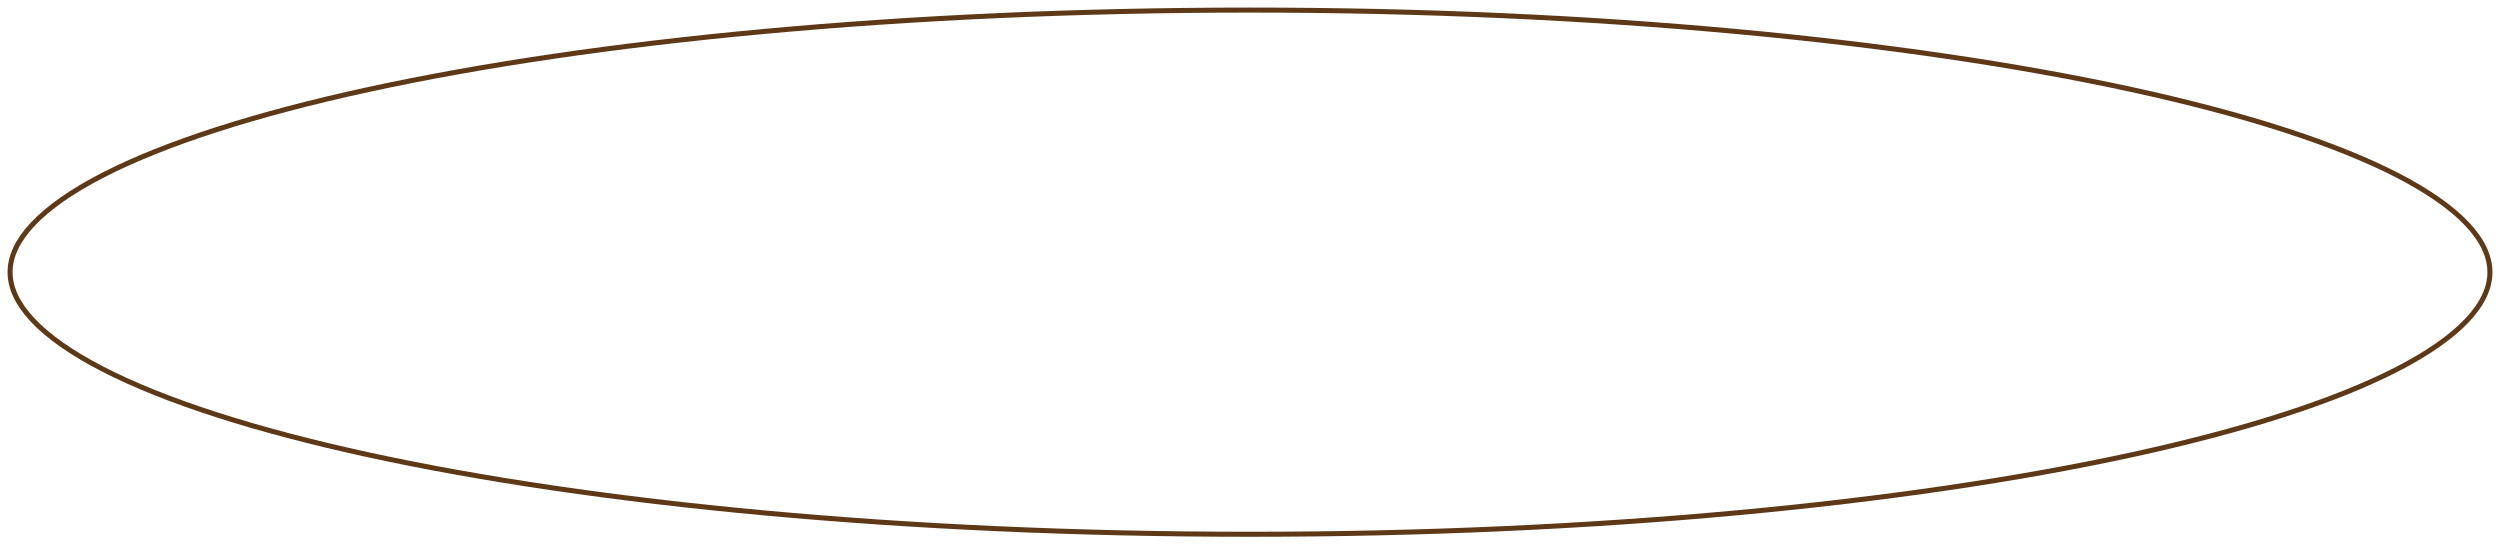 <?xml version="1.0" encoding="UTF-8"?> <svg xmlns="http://www.w3.org/2000/svg" width="496" height="108" viewBox="0 0 496 108" fill="none"> <path d="M494 54C494 57.062 492.584 60.236 489.504 63.513C486.415 66.8 481.761 70.067 475.596 73.241C463.27 79.586 445.304 85.359 422.937 90.23C378.235 99.963 316.384 106 248 106C179.616 106 117.765 99.963 73.063 90.23C50.696 85.359 32.73 79.586 20.404 73.241C14.239 70.067 9.585 66.8 6.496 63.513C3.416 60.236 2 57.062 2 54C2 50.938 3.416 47.764 6.496 44.487C9.585 41.2 14.239 37.933 20.404 34.759C32.73 28.414 50.696 22.641 73.063 17.77C117.765 8.037 179.616 2 248 2C316.384 2 378.235 8.037 422.937 17.77C445.304 22.641 463.27 28.414 475.596 34.759C481.761 37.933 486.415 41.2 489.504 44.487C492.584 47.764 494 50.938 494 54Z" stroke="#5E3918"></path> </svg> 
